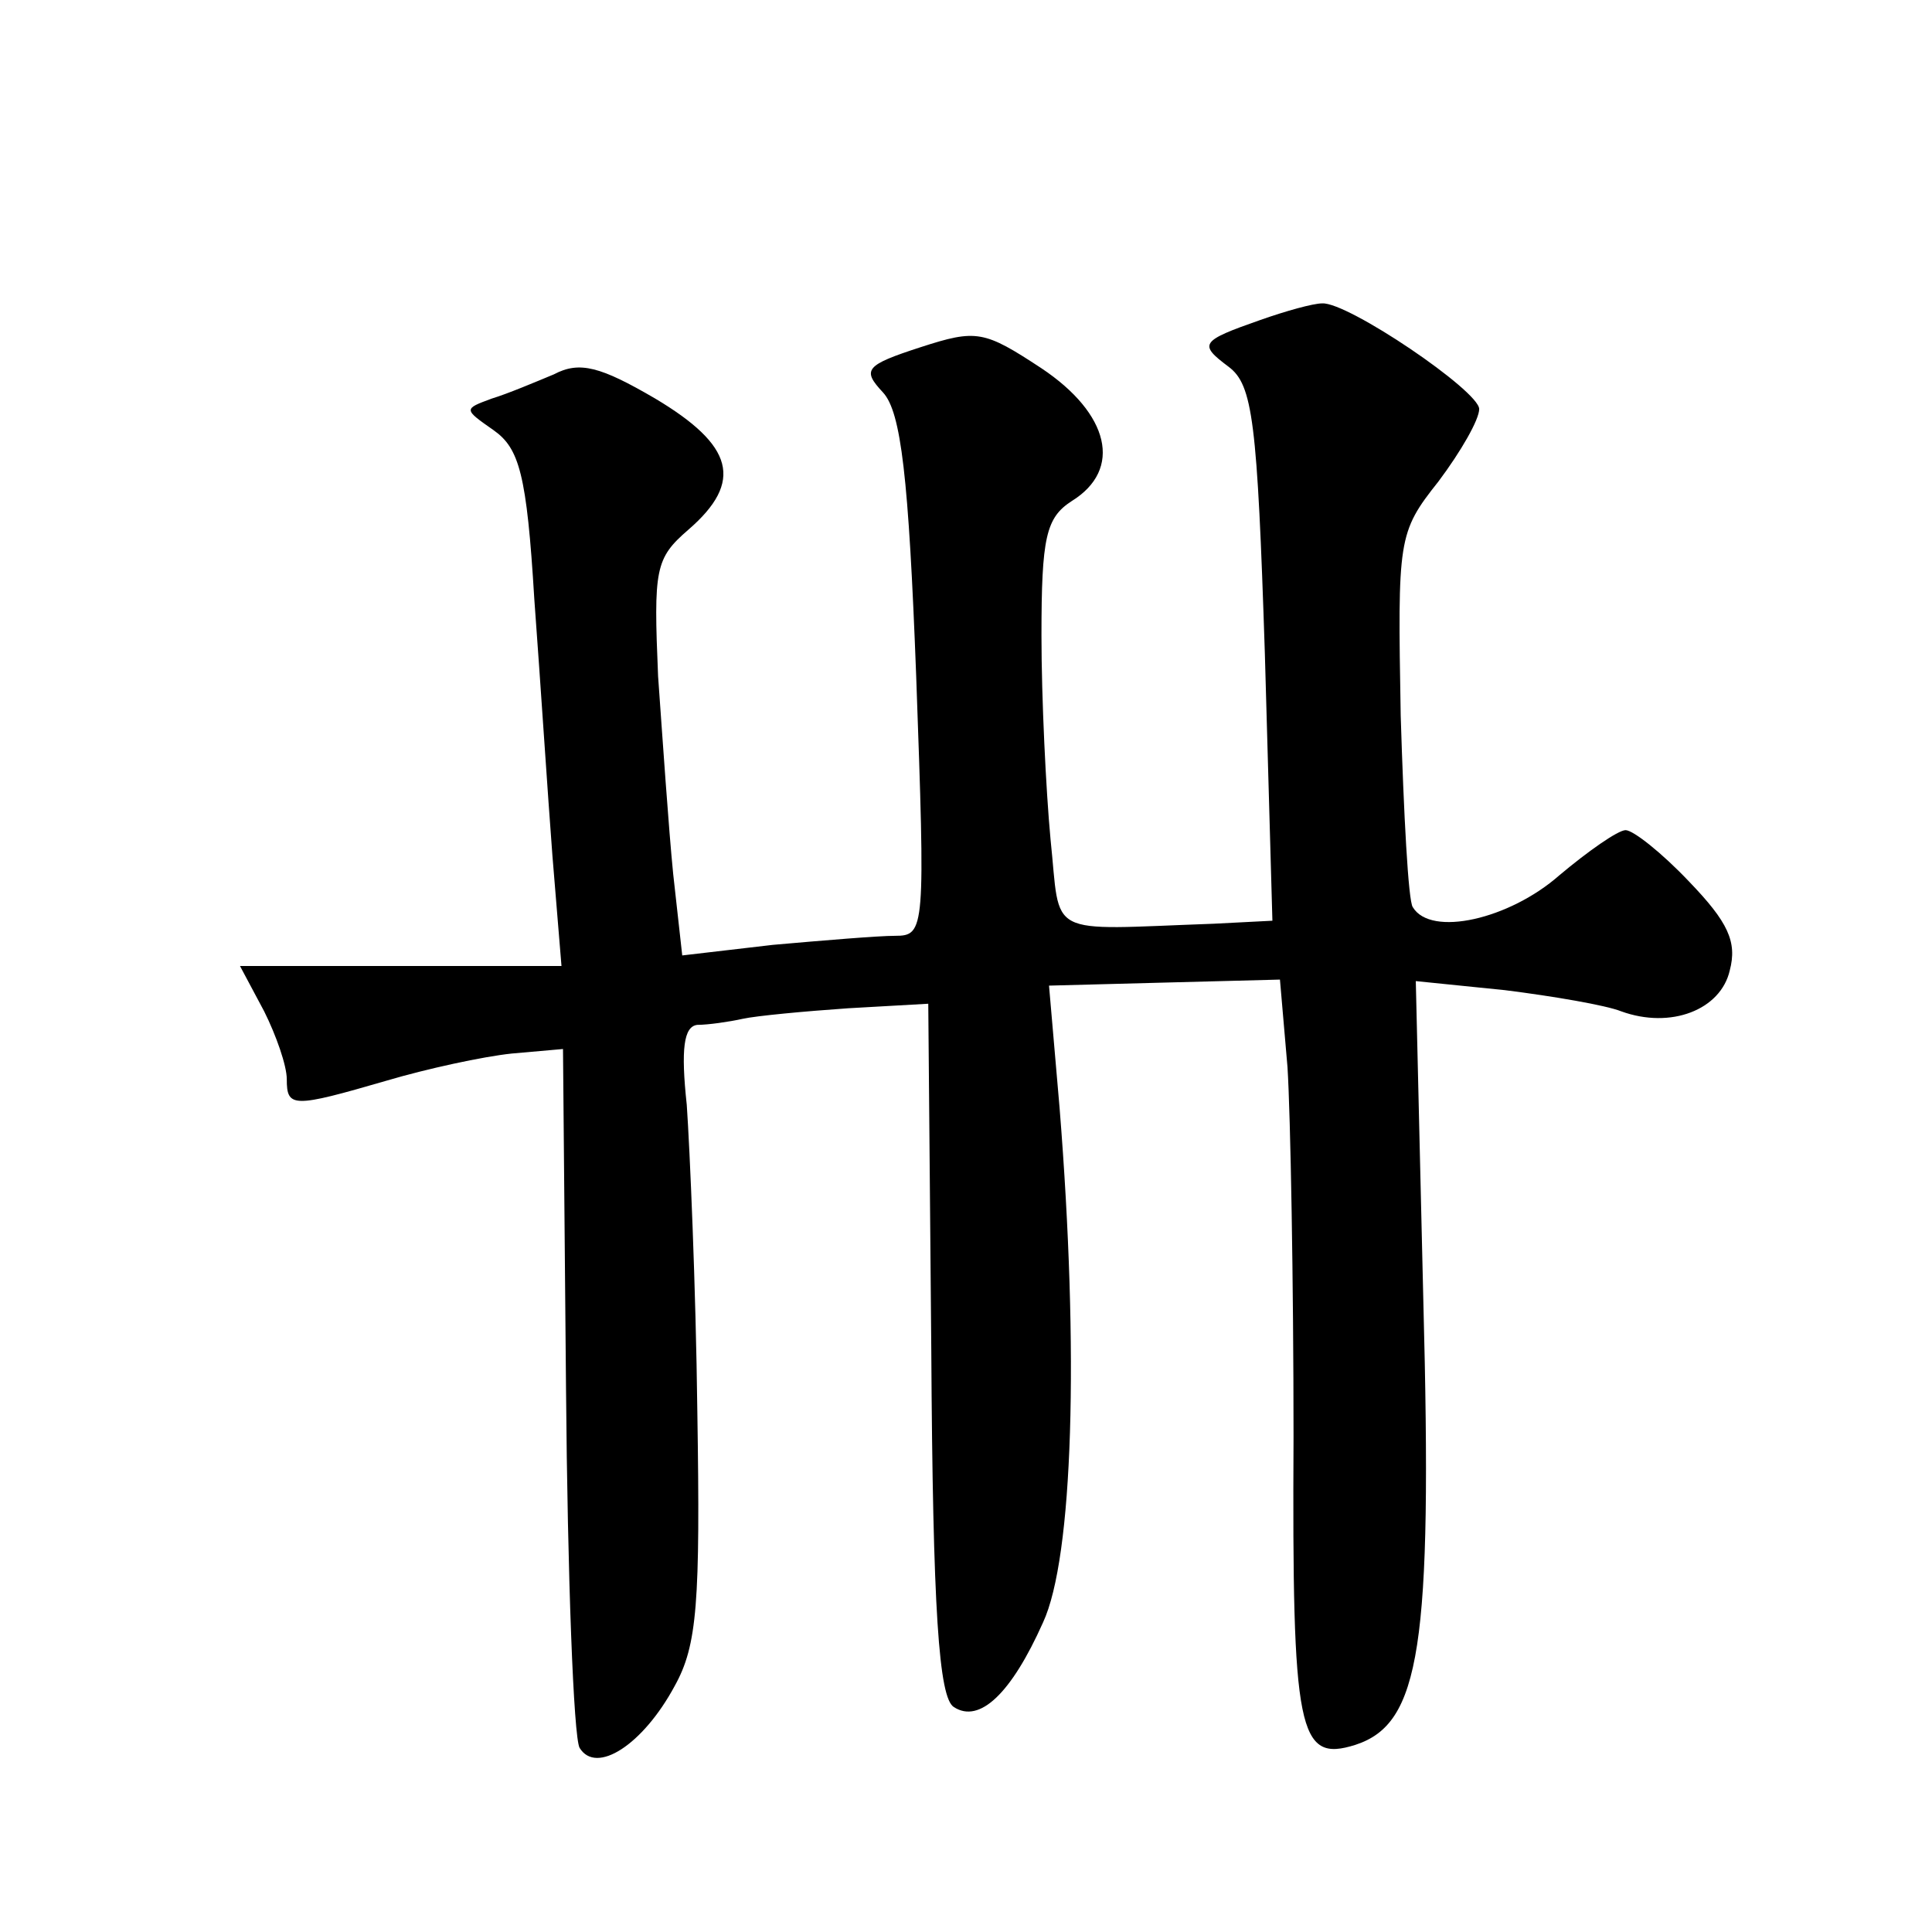 <?xml version="1.0" standalone="no"?>
<!DOCTYPE svg PUBLIC "-//W3C//DTD SVG 20010904//EN"
 "http://www.w3.org/TR/2001/REC-SVG-20010904/DTD/svg10.dtd">
<svg version="1.0" xmlns="http://www.w3.org/2000/svg"
 width="128pt" height="128pt" viewBox="0 0 128 128"
 preserveAspectRatio="xMidYMid meet">
<g transform="translate(0,128) scale(0.1,-0.1)"
fill="#0" stroke="none">
<path d="M835 1068 c-40 -14 -41 -16 -21 -31 16 -12 19 -36 24 -190 l5 -177 -39
-2 c-113 -4 -101 -10 -108 56 -3 32 -6 93 -6 135 0 65 3 78 20 89 34 21 25 58 -20
88 -38 25 -43 26 -80 14 -37 -12 -39 -15 -25 -30 12 -13 17 -56 22 -188 6 -168
6 -172 -14 -172 -11 0 -47 -3 -81 -6 l-60 -7 -6 54 c-3 30 -7 89 -10 131 -3 71
-2 78 20 97 37 32 30 56 -22 87 -36 21 -50 25 -67 16 -12 -5 -31 -13 -41 -16 -19
-7 -19 -7 1 -21 17 -12 22 -29 27 -112 4 -54 9 -131 12 -170 l6 -73 -106 0 -107
0 16 -30 c8 -16 15 -36 15 -45 0 -19 4 -19 66 -1 27 8 64 16 83 18 l34 3 2 -225
c1 -124 5 -231 9 -238 11 -18 42 2 63 41 15 27 17 55 15 182 -1 83 -5 174 -7 203
-4 37 -2 52 7 53 7 0 21 2 30 4 9 2 41 5 70 7 l53 3 2 -229 c1 -173 5 -231 15 -237
17 -11 38 9 59 56 20 43 24 179 11 341 l-7 81 76 2 77 2 5 -58 c2 -32 4 -142 4
-245 -1 -196 3 -216 41 -204 43 14 51 65 45 294 l-5 212 59 -6 c32 -4 67 -10 77
-14 33 -12 66 1 72 27 5 19 -1 32 -27 59 -18 19 -37 34 -42 34 -5 0 -25 -14 -44
-30 -33 -29 -85 -41 -97 -21 -3 4 -6 62 -8 127 -2 117 -2 121 25 155 15 20 27 41
27 48 0 12 -87 71 -104 70 -6 0 -24 -5 -41 -11z"/>
</g>
</svg>
